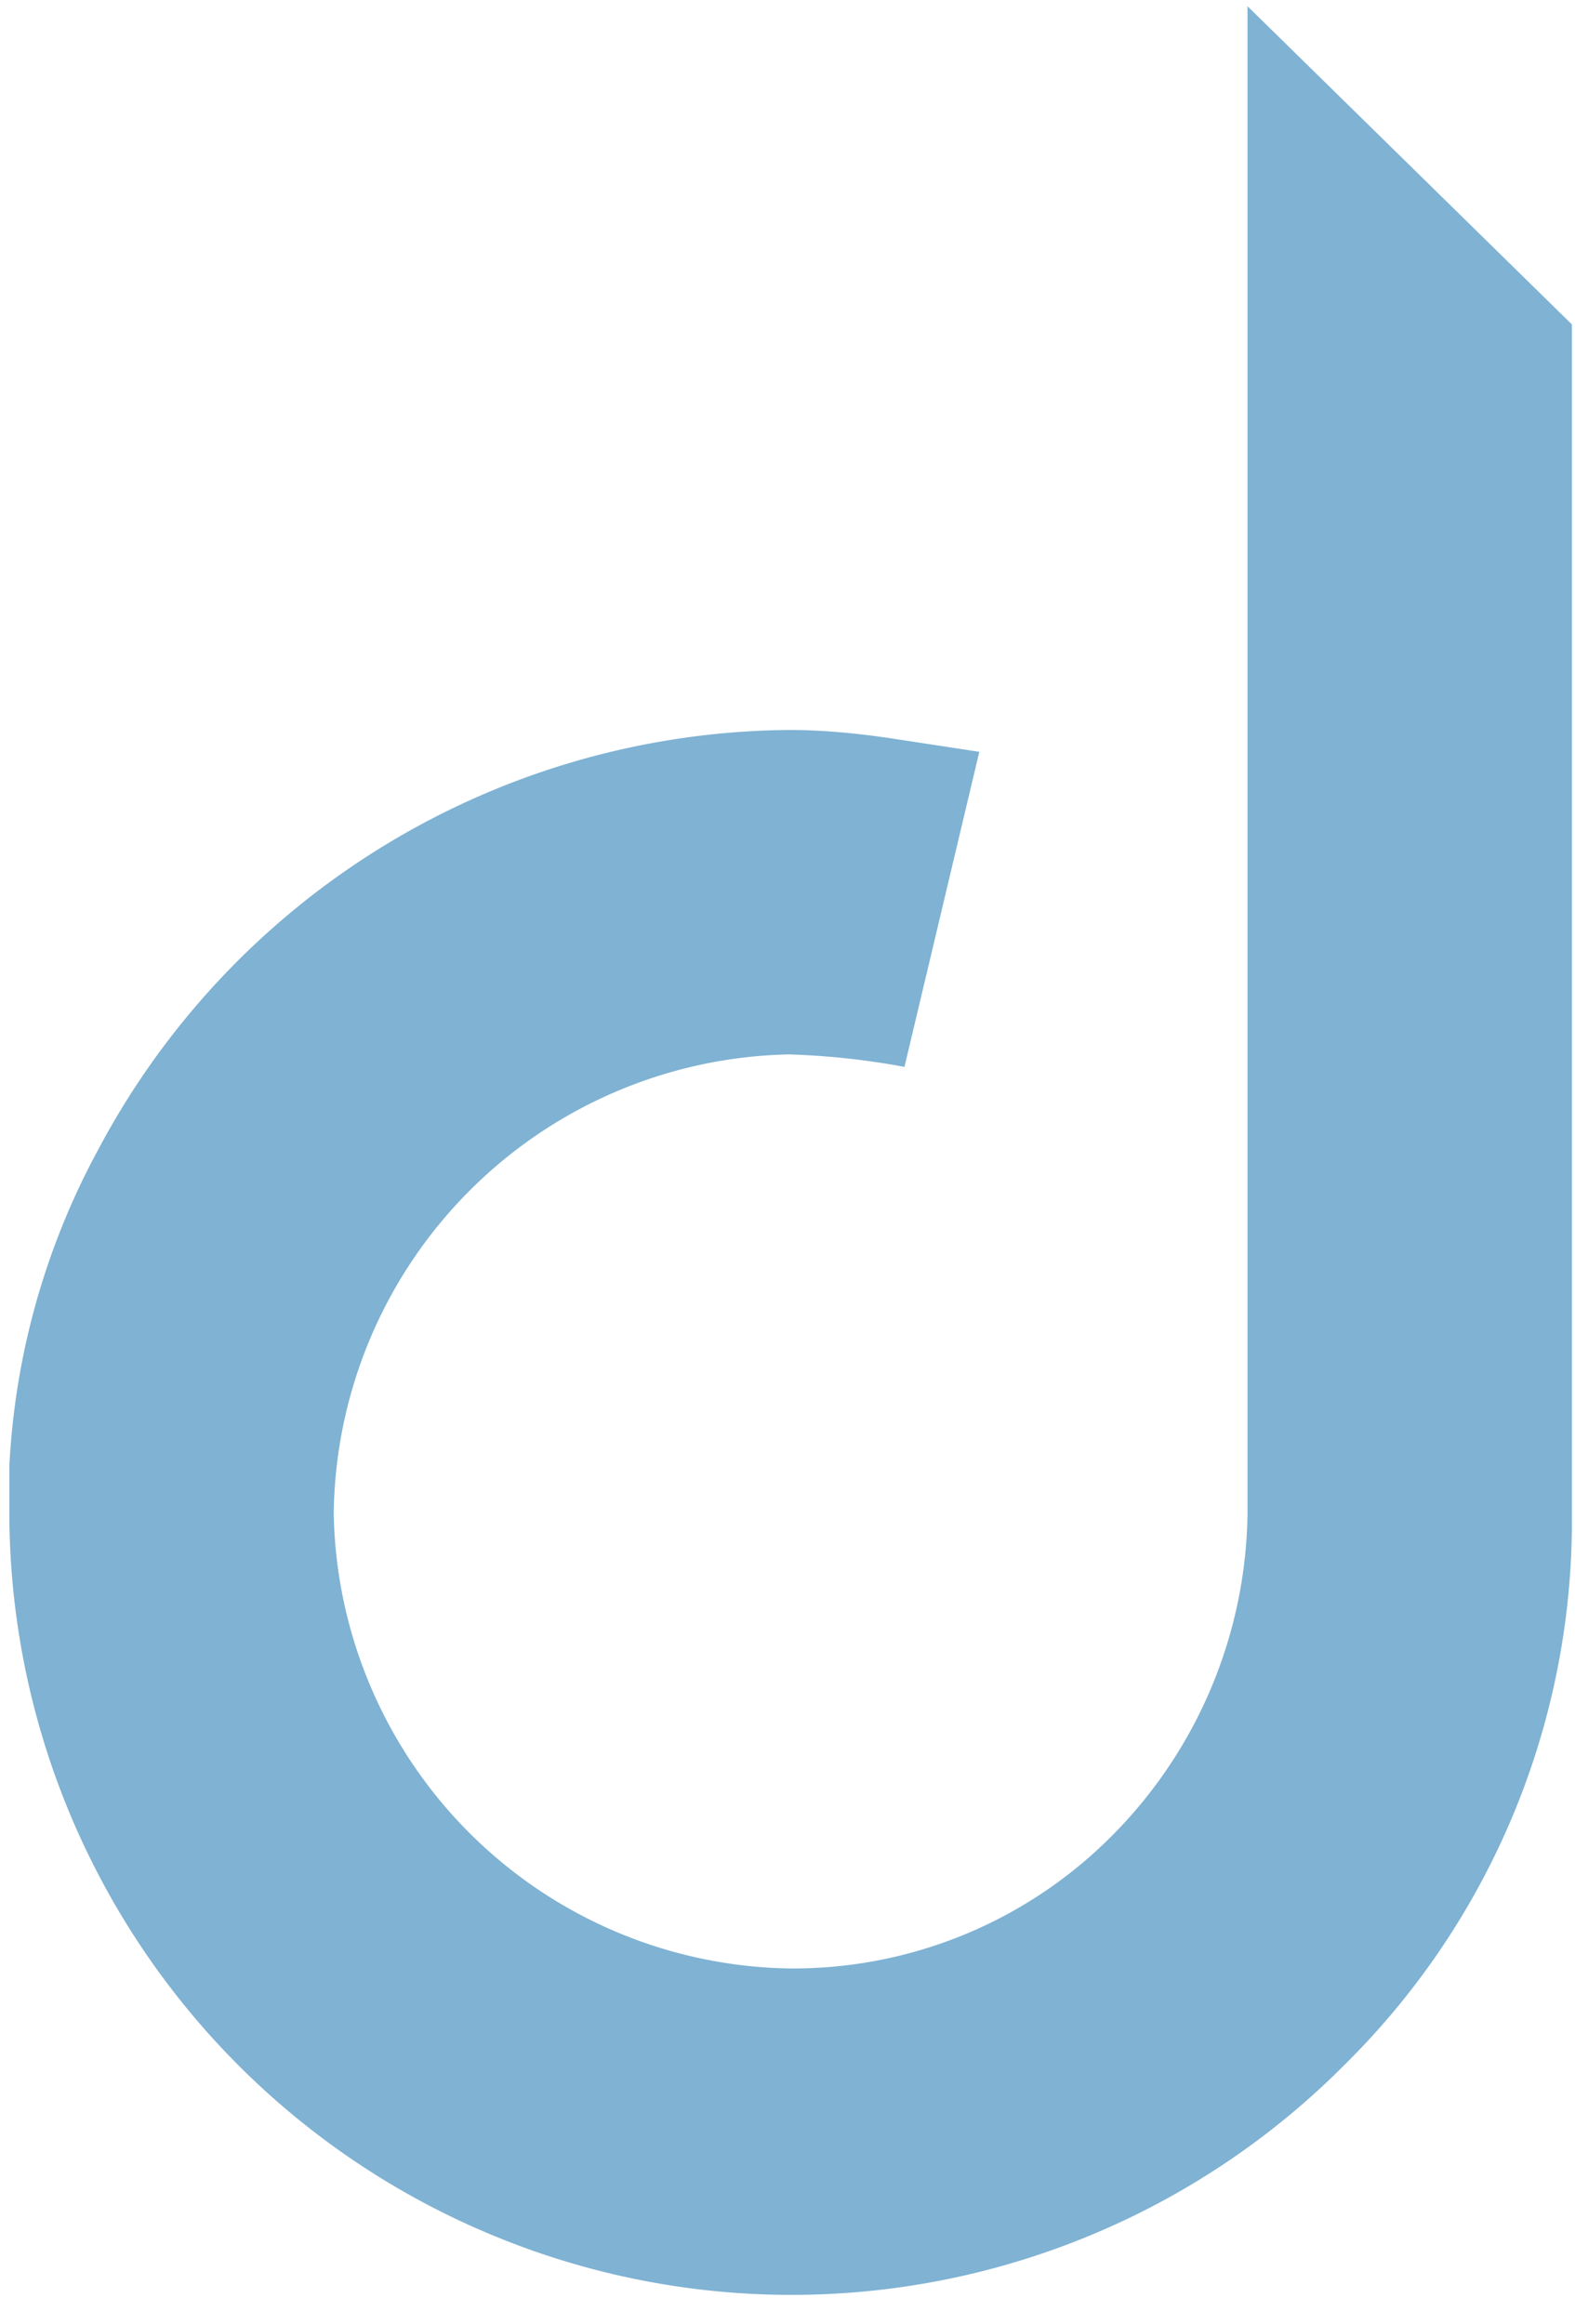 <svg xmlns="http://www.w3.org/2000/svg" viewBox="0 0 101 149" width="101px" style="enable-background:new 0 0 101 149" xml:space="preserve"><path d="M100.8 97a49 49 0 0 1-14.6 35.4 50 50 0 0 1-55.1 10.7A50.2 50.2 0 0 1 .6 97v-3a47.5 47.5 0 0 1 5.7-20.3 50.6 50.6 0 0 1 44.3-26.9c2.1 0 4.2.2 6.3.5l5.9.9L58 68.4a48.5 48.5 0 0 0-7.4-.8A29.8 29.8 0 0 0 21.4 97a29.7 29.7 0 0 0 29.2 29.2 28.8 28.8 0 0 0 20.8-8.6A29.8 29.8 0 0 0 80 97V.4l20.8 20.4V97z" style="fill:#7fb2d3"/></svg>